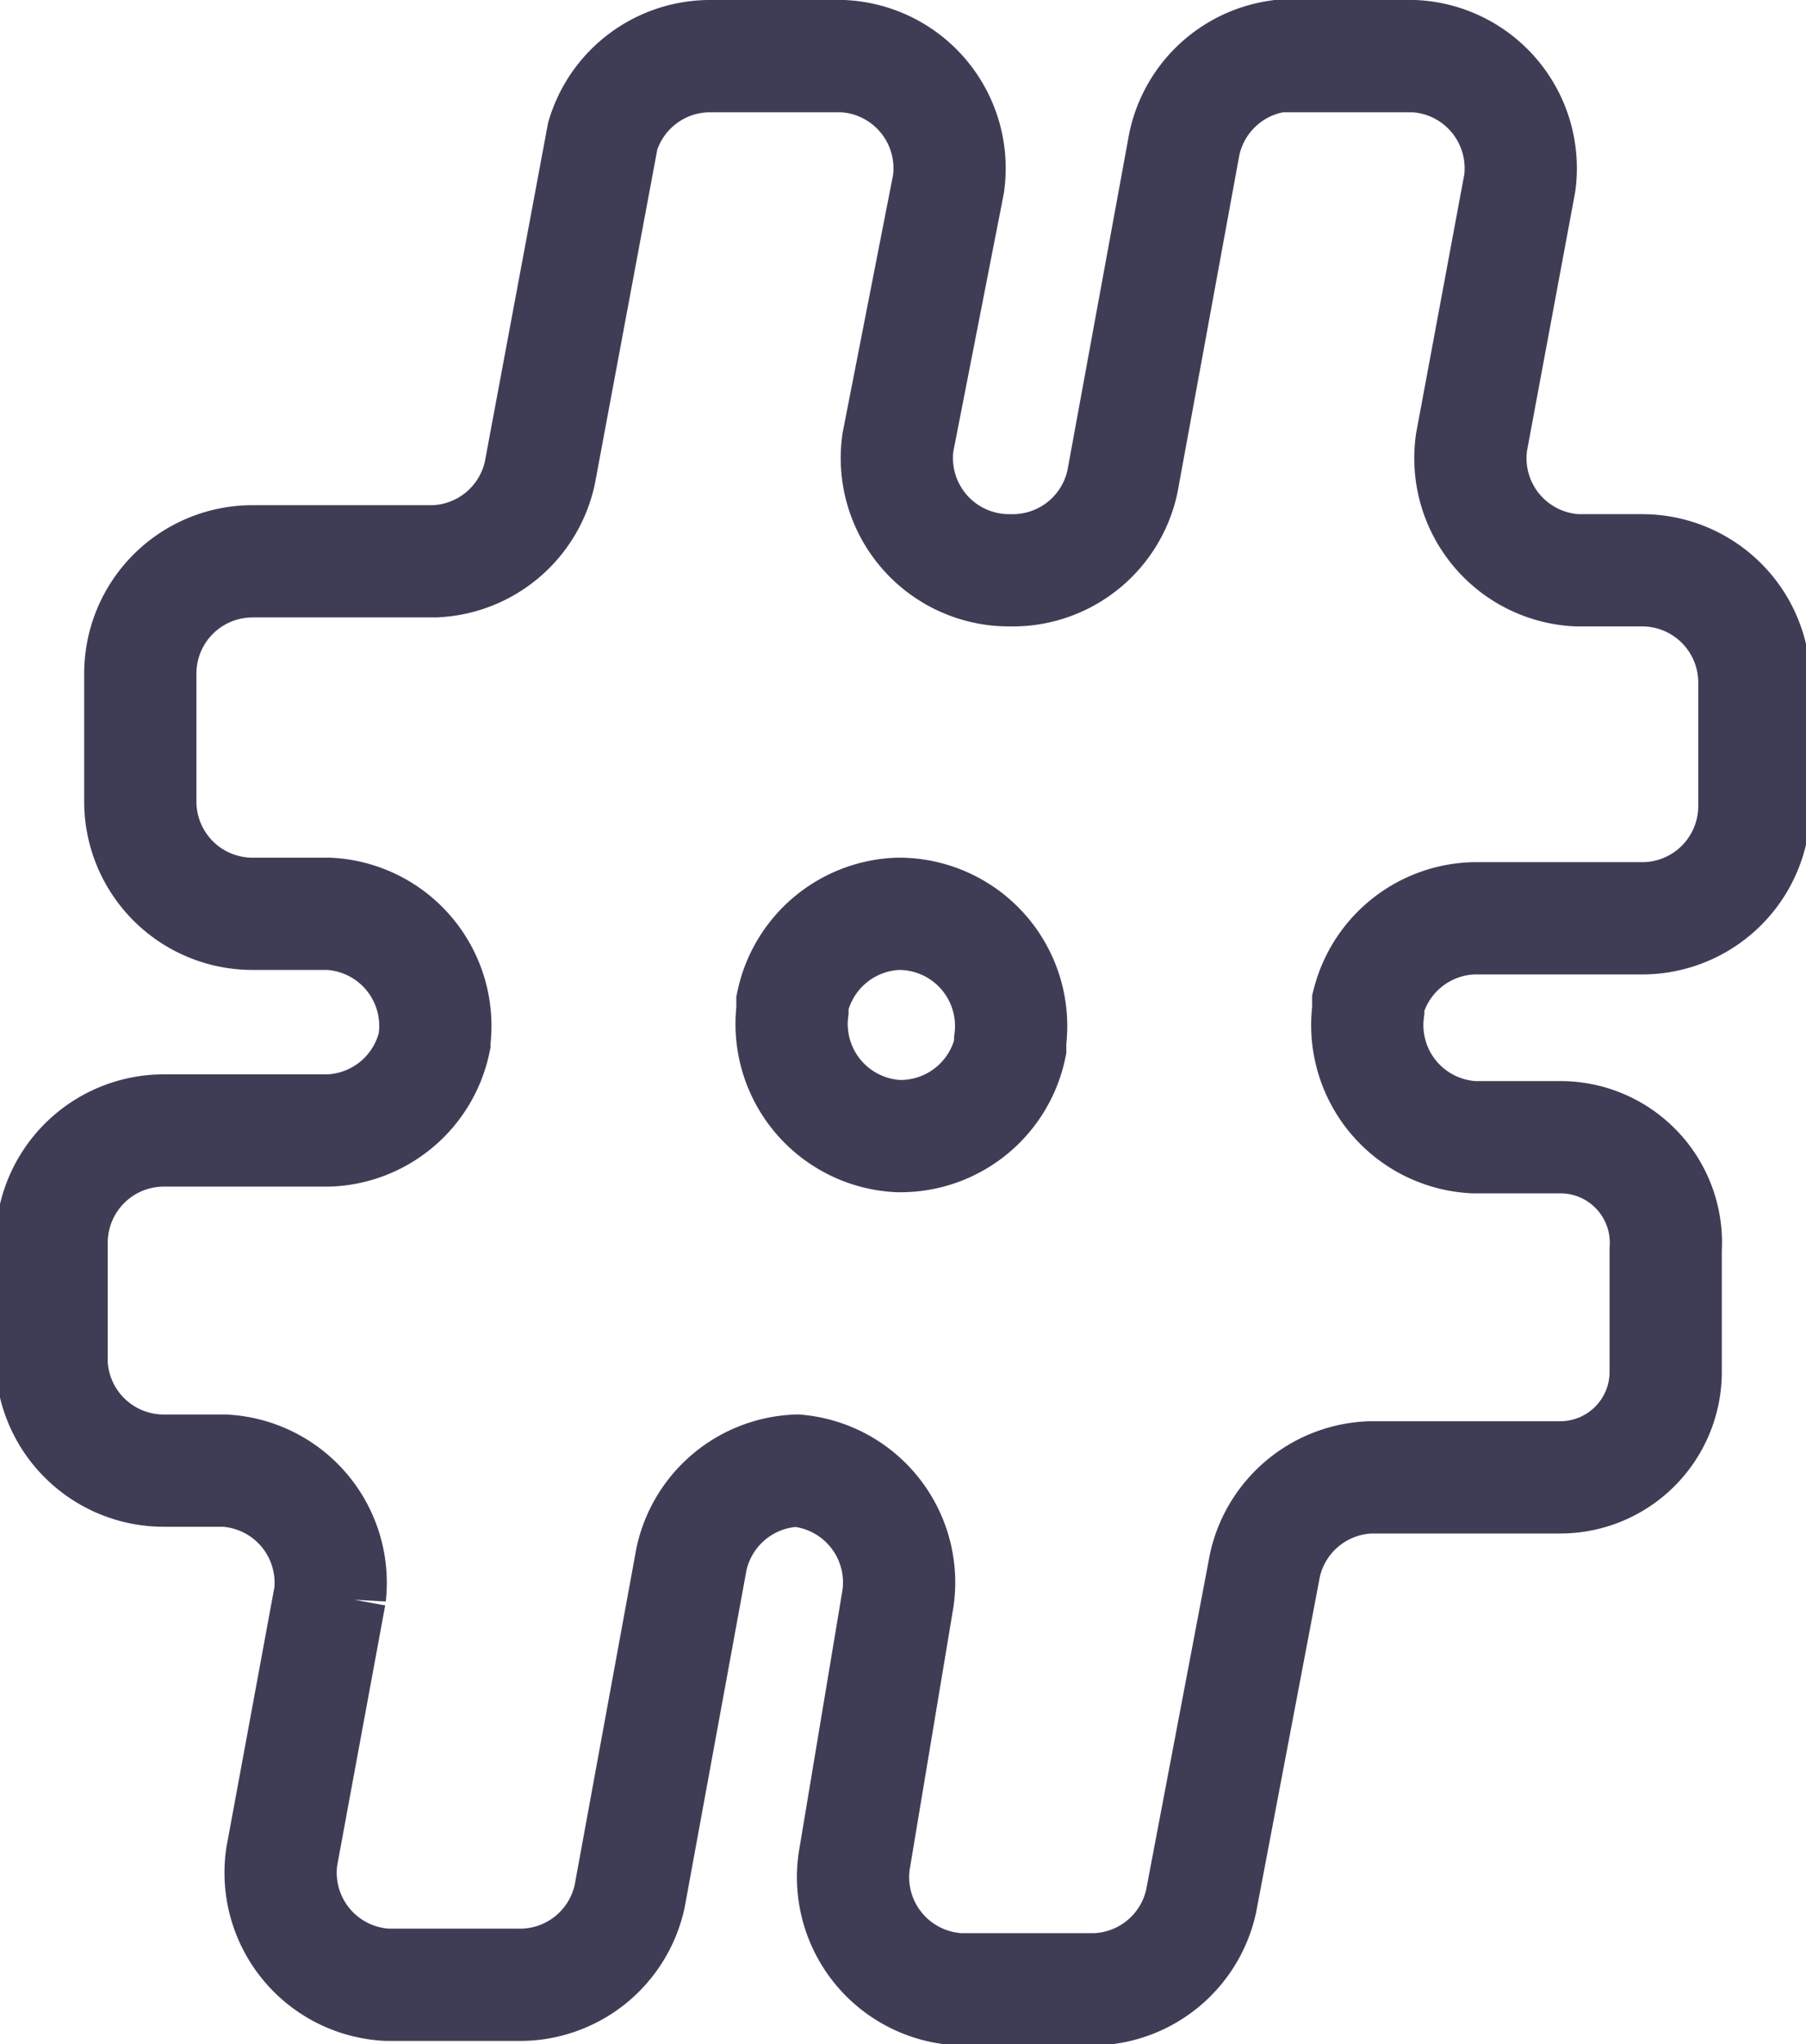 <svg xmlns="http://www.w3.org/2000/svg" viewBox="0 0 16.09 18.21"><defs><style>.cls-1{fill:none;stroke:#3f3d56;stroke-miterlimit:10;}</style></defs><g id="Layer_2" data-name="Layer 2"><g id="Layer_1-2" data-name="Layer 1"><path class="cls-1" d="M12.19,8.93V9a1,1,0,0,0,.94,1.13h.76a.94.94,0,0,1,.95,1v1.08a.94.94,0,0,1-.95.95H12.21a1,1,0,0,0-.94.78l-.57,3a1,1,0,0,1-.94.78H8.55a1,1,0,0,1-.94-1.14L8,14.24A1,1,0,0,0,7.1,13.1h0a1,1,0,0,0-.94.79l-.55,3a1,1,0,0,1-1,.79H3.45a1,1,0,0,1-.94-1.14l.43-2.33A1,1,0,0,0,2,13.1H1.46a1,1,0,0,1-1-.95V11.07a1,1,0,0,1,1-1H2.93a1,1,0,0,0,.94-.79V9.27a1,1,0,0,0-.94-1.13H2.25a1,1,0,0,1-1-1V6a1,1,0,0,1,1-1H3.87a1,1,0,0,0,.94-.79l.56-3A1,1,0,0,1,6.31.5h1.2a1,1,0,0,1,.94,1.14L8,3.94A1,1,0,0,0,9,5.08H9a1,1,0,0,0,1-.79l.55-3A1,1,0,0,1,11.39.5H12.6a1,1,0,0,1,.94,1.13l-.43,2.31a1,1,0,0,0,.94,1.14h.58a1,1,0,0,1,1,1V7.18a1,1,0,0,1-1,1h-1.5A1,1,0,0,0,12.19,8.93ZM8,10.12H8A1,1,0,0,0,9,9.33V9.27A1,1,0,0,0,8,8.14H8a1,1,0,0,0-.94.79V9A1,1,0,0,0,8,10.12Z"/></g></g></svg>